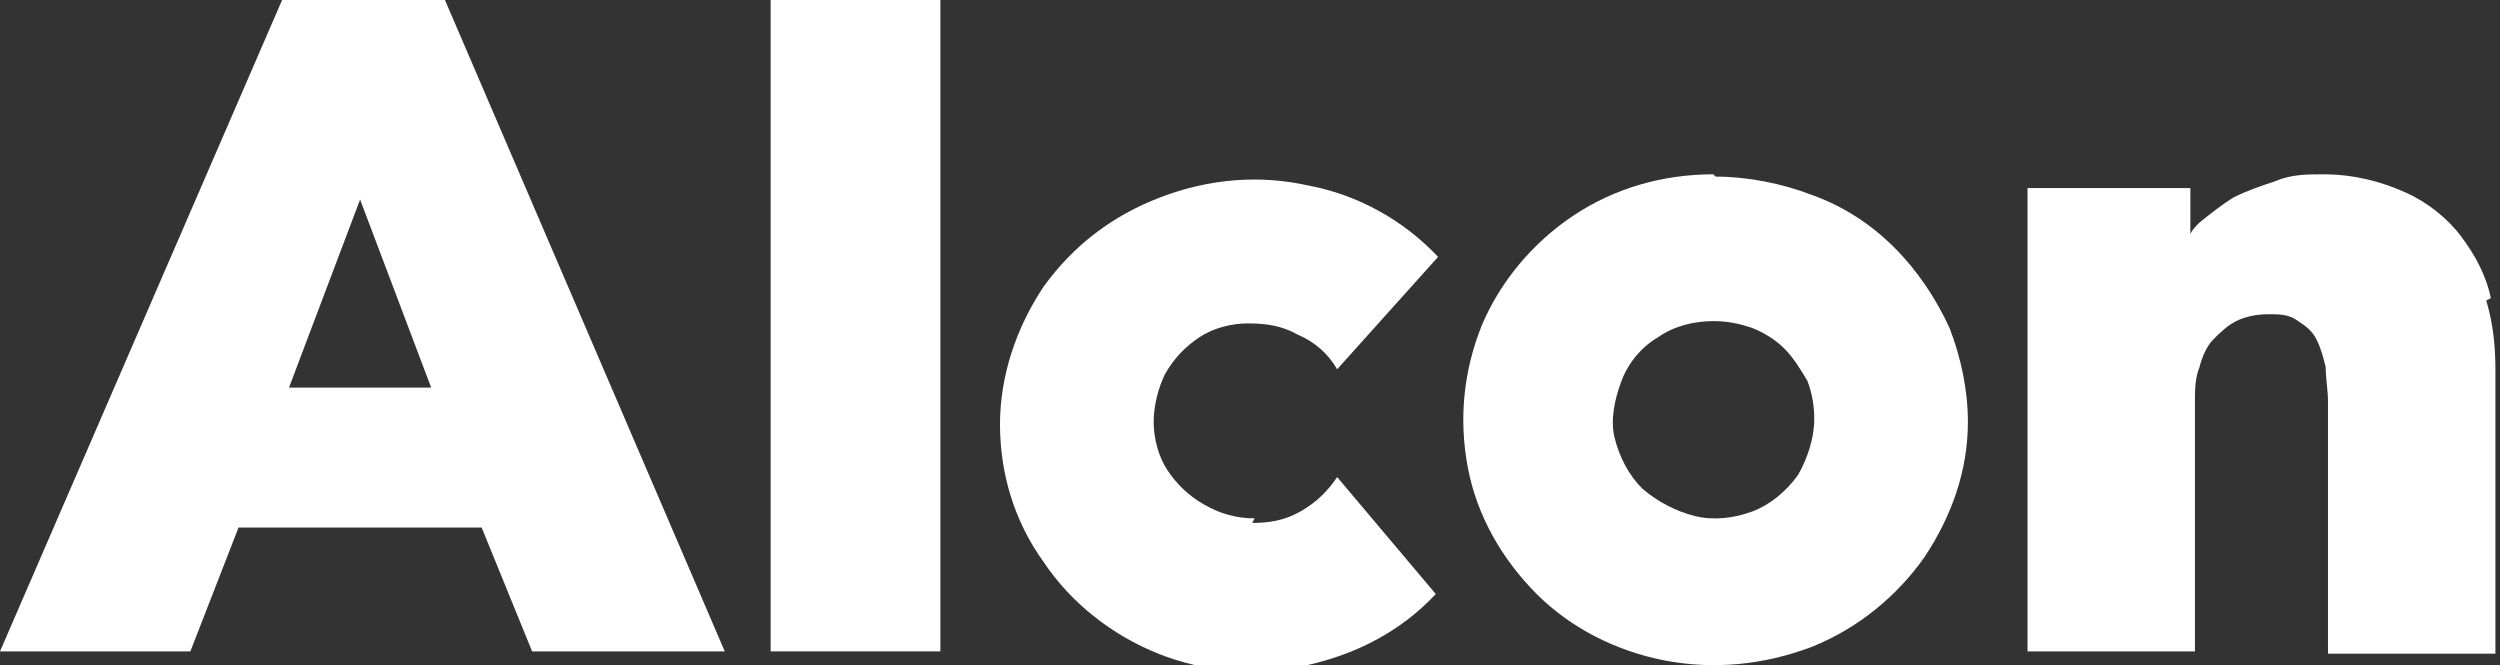 <?xml version="1.0" encoding="UTF-8"?> <svg xmlns="http://www.w3.org/2000/svg" xmlns:xlink="http://www.w3.org/1999/xlink" id="_Слой_1" data-name="Слой_1" version="1.1" viewBox="0 0 109 29"><rect x="0" y="0" width="109" height="29" fill="#333333" stroke="none"/><defs><style> .st0 { fill: #fff; } .st1 { fill: none; } .st2 { clip-path: url(#clippath); } </style><clipPath id="clippath"><rect class="st1" y="0" width="109" height="29"></rect></clipPath></defs><g class="st2"><g><path class="st0" d="M108.6,13c-.2-1-.7-1.9-1.3-2.7-.6-.8-1.5-1.5-2.4-1.9-1.1-.5-2.3-.8-3.6-.8-.7,0-1.4,0-2.1.3-.6.2-1.2.4-1.8.7-.5.3-1,.7-1.5,1.1-.2.2-.3.3-.4.5v-2h-7.1v20.2h7.3v-10.9c0-.5,0-1,.2-1.5.1-.4.3-.9.6-1.2.3-.3.6-.6,1-.8.4-.2.9-.3,1.4-.3.5,0,.9,0,1.3.3.3.2.6.4.8.8.2.4.3.8.4,1.2,0,.5.1,1,.1,1.5v11h7.3v-12.4c0-1-.1-2-.4-3"></path><path class="st0" d="M74.7,7.6c-2.2,0-4.3.6-6.1,1.8-1.8,1.2-3.2,2.9-4,4.8-.8,2-1,4.1-.6,6.2.4,2.1,1.5,4,3,5.5,1.5,1.5,3.5,2.5,5.6,2.9,2.1.4,4.3.2,6.4-.6,2-.8,3.7-2.2,4.9-3.9,1.2-1.8,1.9-3.8,1.9-5.9,0-1.4-.3-2.8-.8-4.1-.6-1.3-1.4-2.5-2.4-3.5-1-1-2.2-1.8-3.6-2.3-1.3-.5-2.8-.8-4.2-.8ZM79.1,18.3c0,.8-.3,1.7-.7,2.4-.5.7-1.2,1.3-2,1.6-.8.3-1.7.4-2.5.2s-1.6-.6-2.3-1.2c-.6-.6-1-1.4-1.2-2.2-.2-.8,0-1.7.3-2.5.3-.8.9-1.5,1.6-1.9.7-.5,1.6-.7,2.4-.7.6,0,1.1.1,1.7.3.5.2,1,.5,1.4.9.4.4.7.9,1,1.4.2.5.3,1.1.3,1.6"></path><path class="st0" d="M54.7,22.6c-.8,0-1.5-.2-2.2-.6-.7-.4-1.2-.9-1.6-1.5-.4-.6-.6-1.4-.6-2.1,0-.7.2-1.5.5-2.1.4-.7.9-1.2,1.5-1.6.6-.4,1.4-.6,2.1-.6.8,0,1.5.1,2.2.5.7.3,1.3.8,1.7,1.5l4.4-4.9c-1.5-1.6-3.5-2.7-5.6-3.1-2.2-.5-4.4-.3-6.5.5-2.1.8-3.8,2.1-5.1,3.9-1.2,1.8-1.9,3.9-1.9,6,0,2.1.6,4.2,1.9,6,1.2,1.8,3,3.2,5,4,2,.8,4.3,1,6.5.5,2.2-.5,4.1-1.5,5.6-3.1l-4.3-5.1c-.4.6-.9,1.1-1.6,1.5-.7.4-1.4.5-2.1.5Z"></path><path class="st0" d="M18.8,16.9h-6.2l3.1-8.2,3.1,8.2ZM12.3,0L0,28.4h8.3l2.1-5.4h10.6l2.2,5.4h8.4L19.4,0h-7.1Z"></path><path class="st0" d="M41,0h-7.4v28.4h7.4V0Z"></path></g></g></svg> 